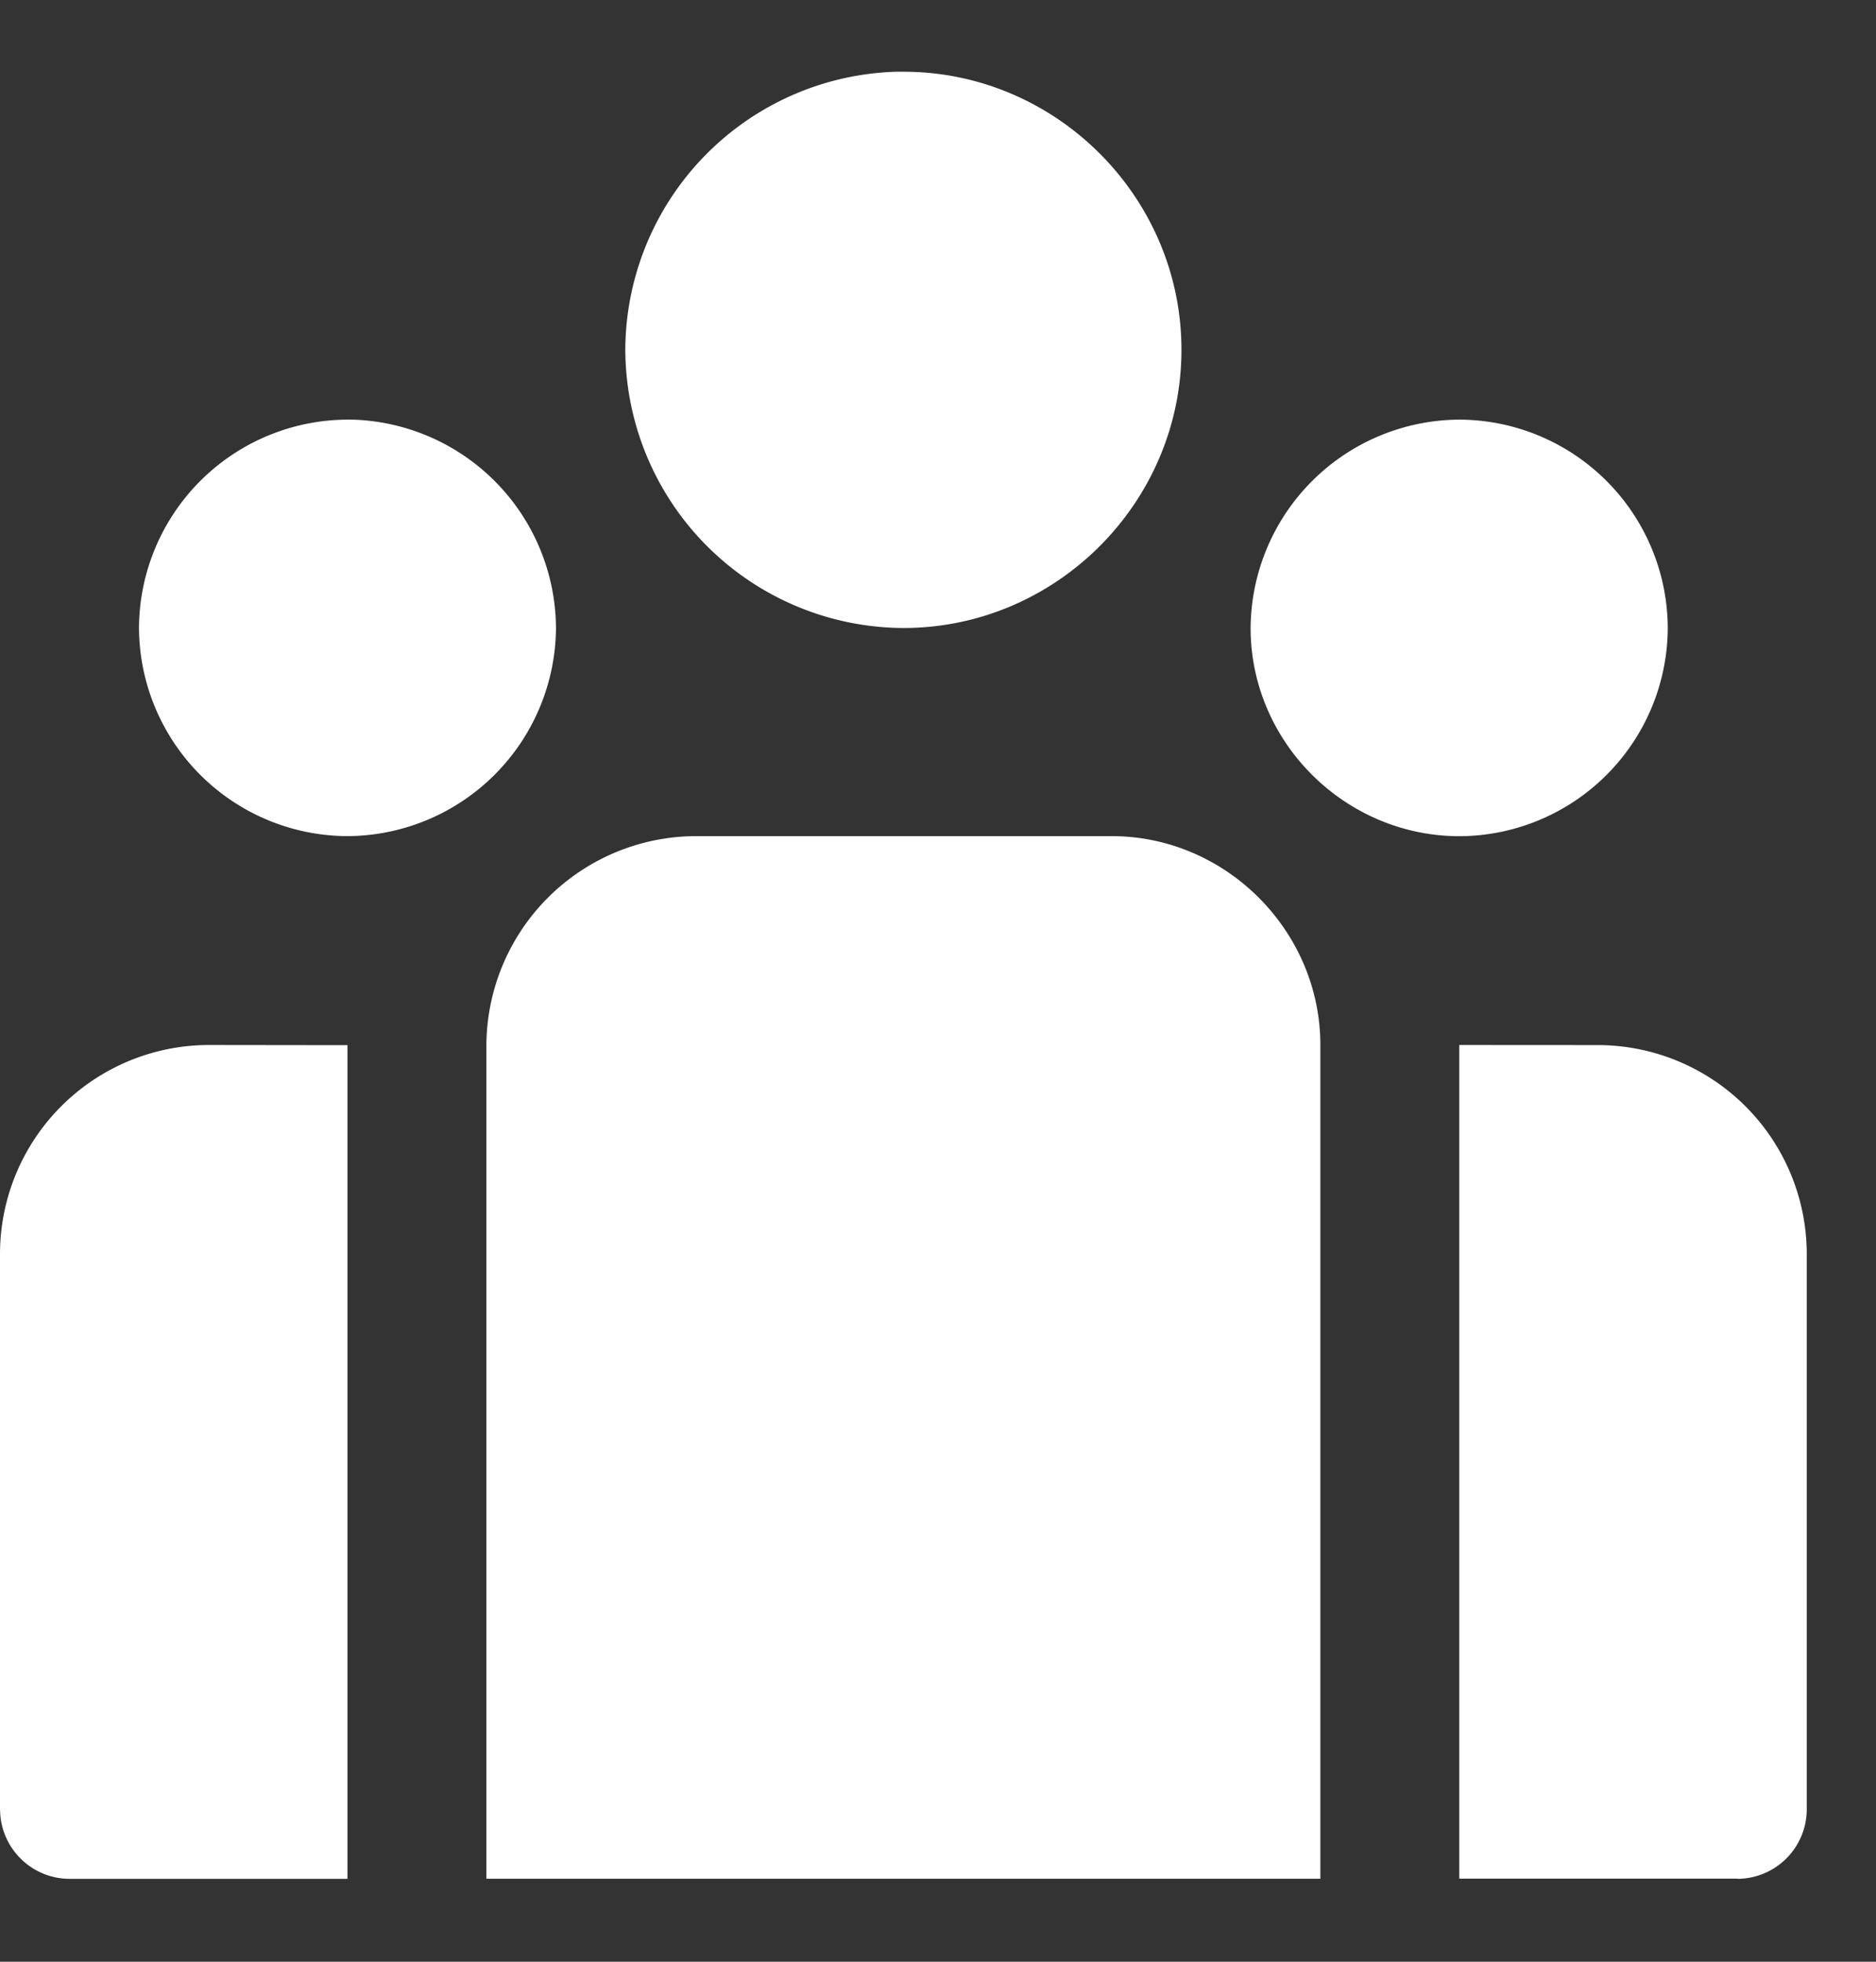 <svg xmlns="http://www.w3.org/2000/svg" width="22" height="23" fill="none"><rect width="100%" height="100%" fill="#333333" stroke="none"/><path fill="#fff" d="M10.51.841a3.275 3.275 0 0 0-3.177 3.26 3.276 3.276 0 0 0 3.262 3.262c1.79 0 3.26-1.471 3.26-3.262 0-1.79-1.47-3.26-3.26-3.26h-.085ZM4.075 4.92A2.454 2.454 0 0 0 1.63 7.362a2.453 2.453 0 0 0 2.443 2.441A2.457 2.457 0 0 0 6.52 7.362a2.458 2.458 0 0 0-2.447-2.443Zm13.041 0a2.46 2.46 0 0 0-2.45 2.443c0 1.34 1.11 2.441 2.45 2.441a2.452 2.452 0 0 0 2.442-2.441 2.453 2.453 0 0 0-2.442-2.443ZM8.151 9.803a2.464 2.464 0 0 0-2.447 2.45v9.774h9.78v-9.774c0-1.34-1.108-2.45-2.448-2.45H8.15Zm-5.71 2.449A2.452 2.452 0 0 0 0 14.694v6.521l.001.001c.002.447.365.81.812.812h3.262v-9.774l-1.633-.002Zm14.672 0v9.774h3.262l.001.002a.816.816 0 0 0 .812-.812v-6.522a2.452 2.452 0 0 0-2.442-2.441l-1.633-.001Z"/></svg>